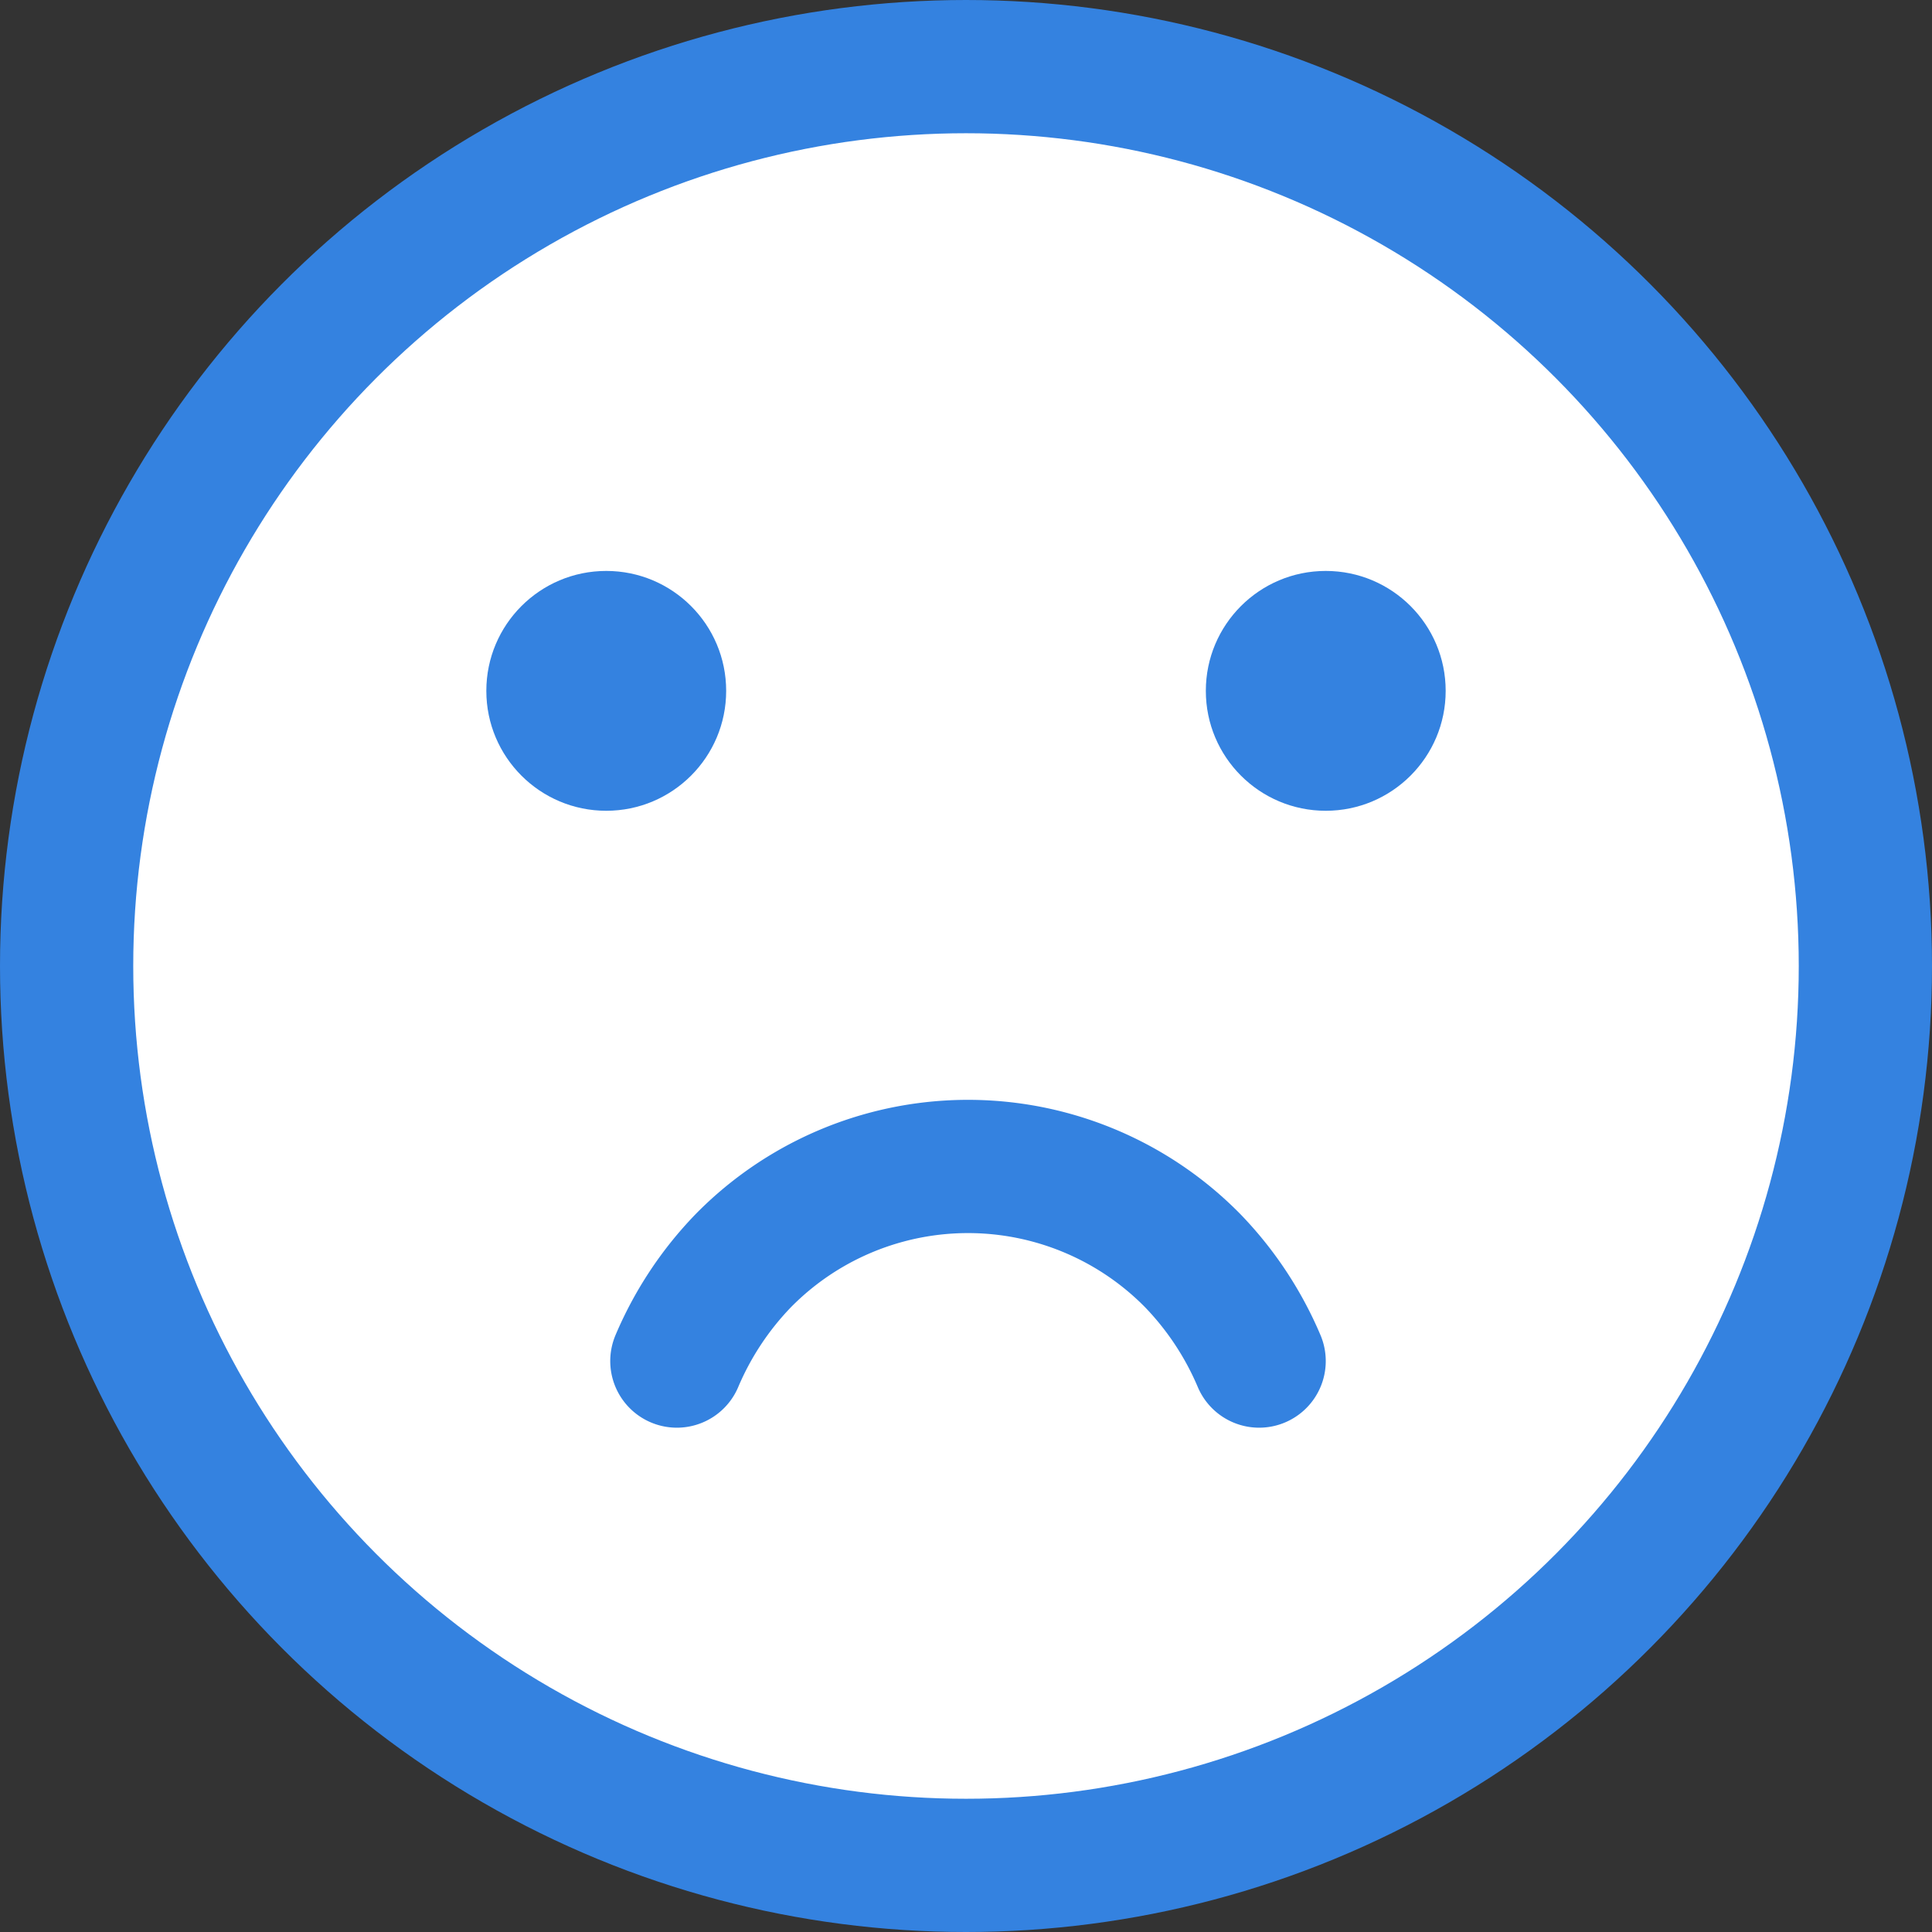 <svg xmlns="http://www.w3.org/2000/svg" viewBox="0 0 29 29"><rect x="0" y="0" width="29" height="29" fill="#333333" stroke="none"/><defs><style>.cls-1,.cls-3{fill:#fff;stroke:#3482e0;stroke-miterlimit:10;stroke-width:2px;}.cls-2{fill:#3482e0;}.cls-3{stroke-linecap:round;}</style></defs><g id="レイヤー_2" data-name="レイヤー 2"><g id="レイヤー_1-2" data-name="レイヤー 1"><circle class="cls-1" cx="14.5" cy="14.5" r="13.5"/><circle class="cls-2" cx="9.1" cy="10.37" r="1.8"/><circle class="cls-2" cx="19.9" cy="10.37" r="1.8"/><path class="cls-3" d="M18.9,20.43a4.94,4.94,0,0,0-1-1.51,4.73,4.73,0,0,0-6.74,0,4.94,4.94,0,0,0-1,1.51"/></g></g></svg>